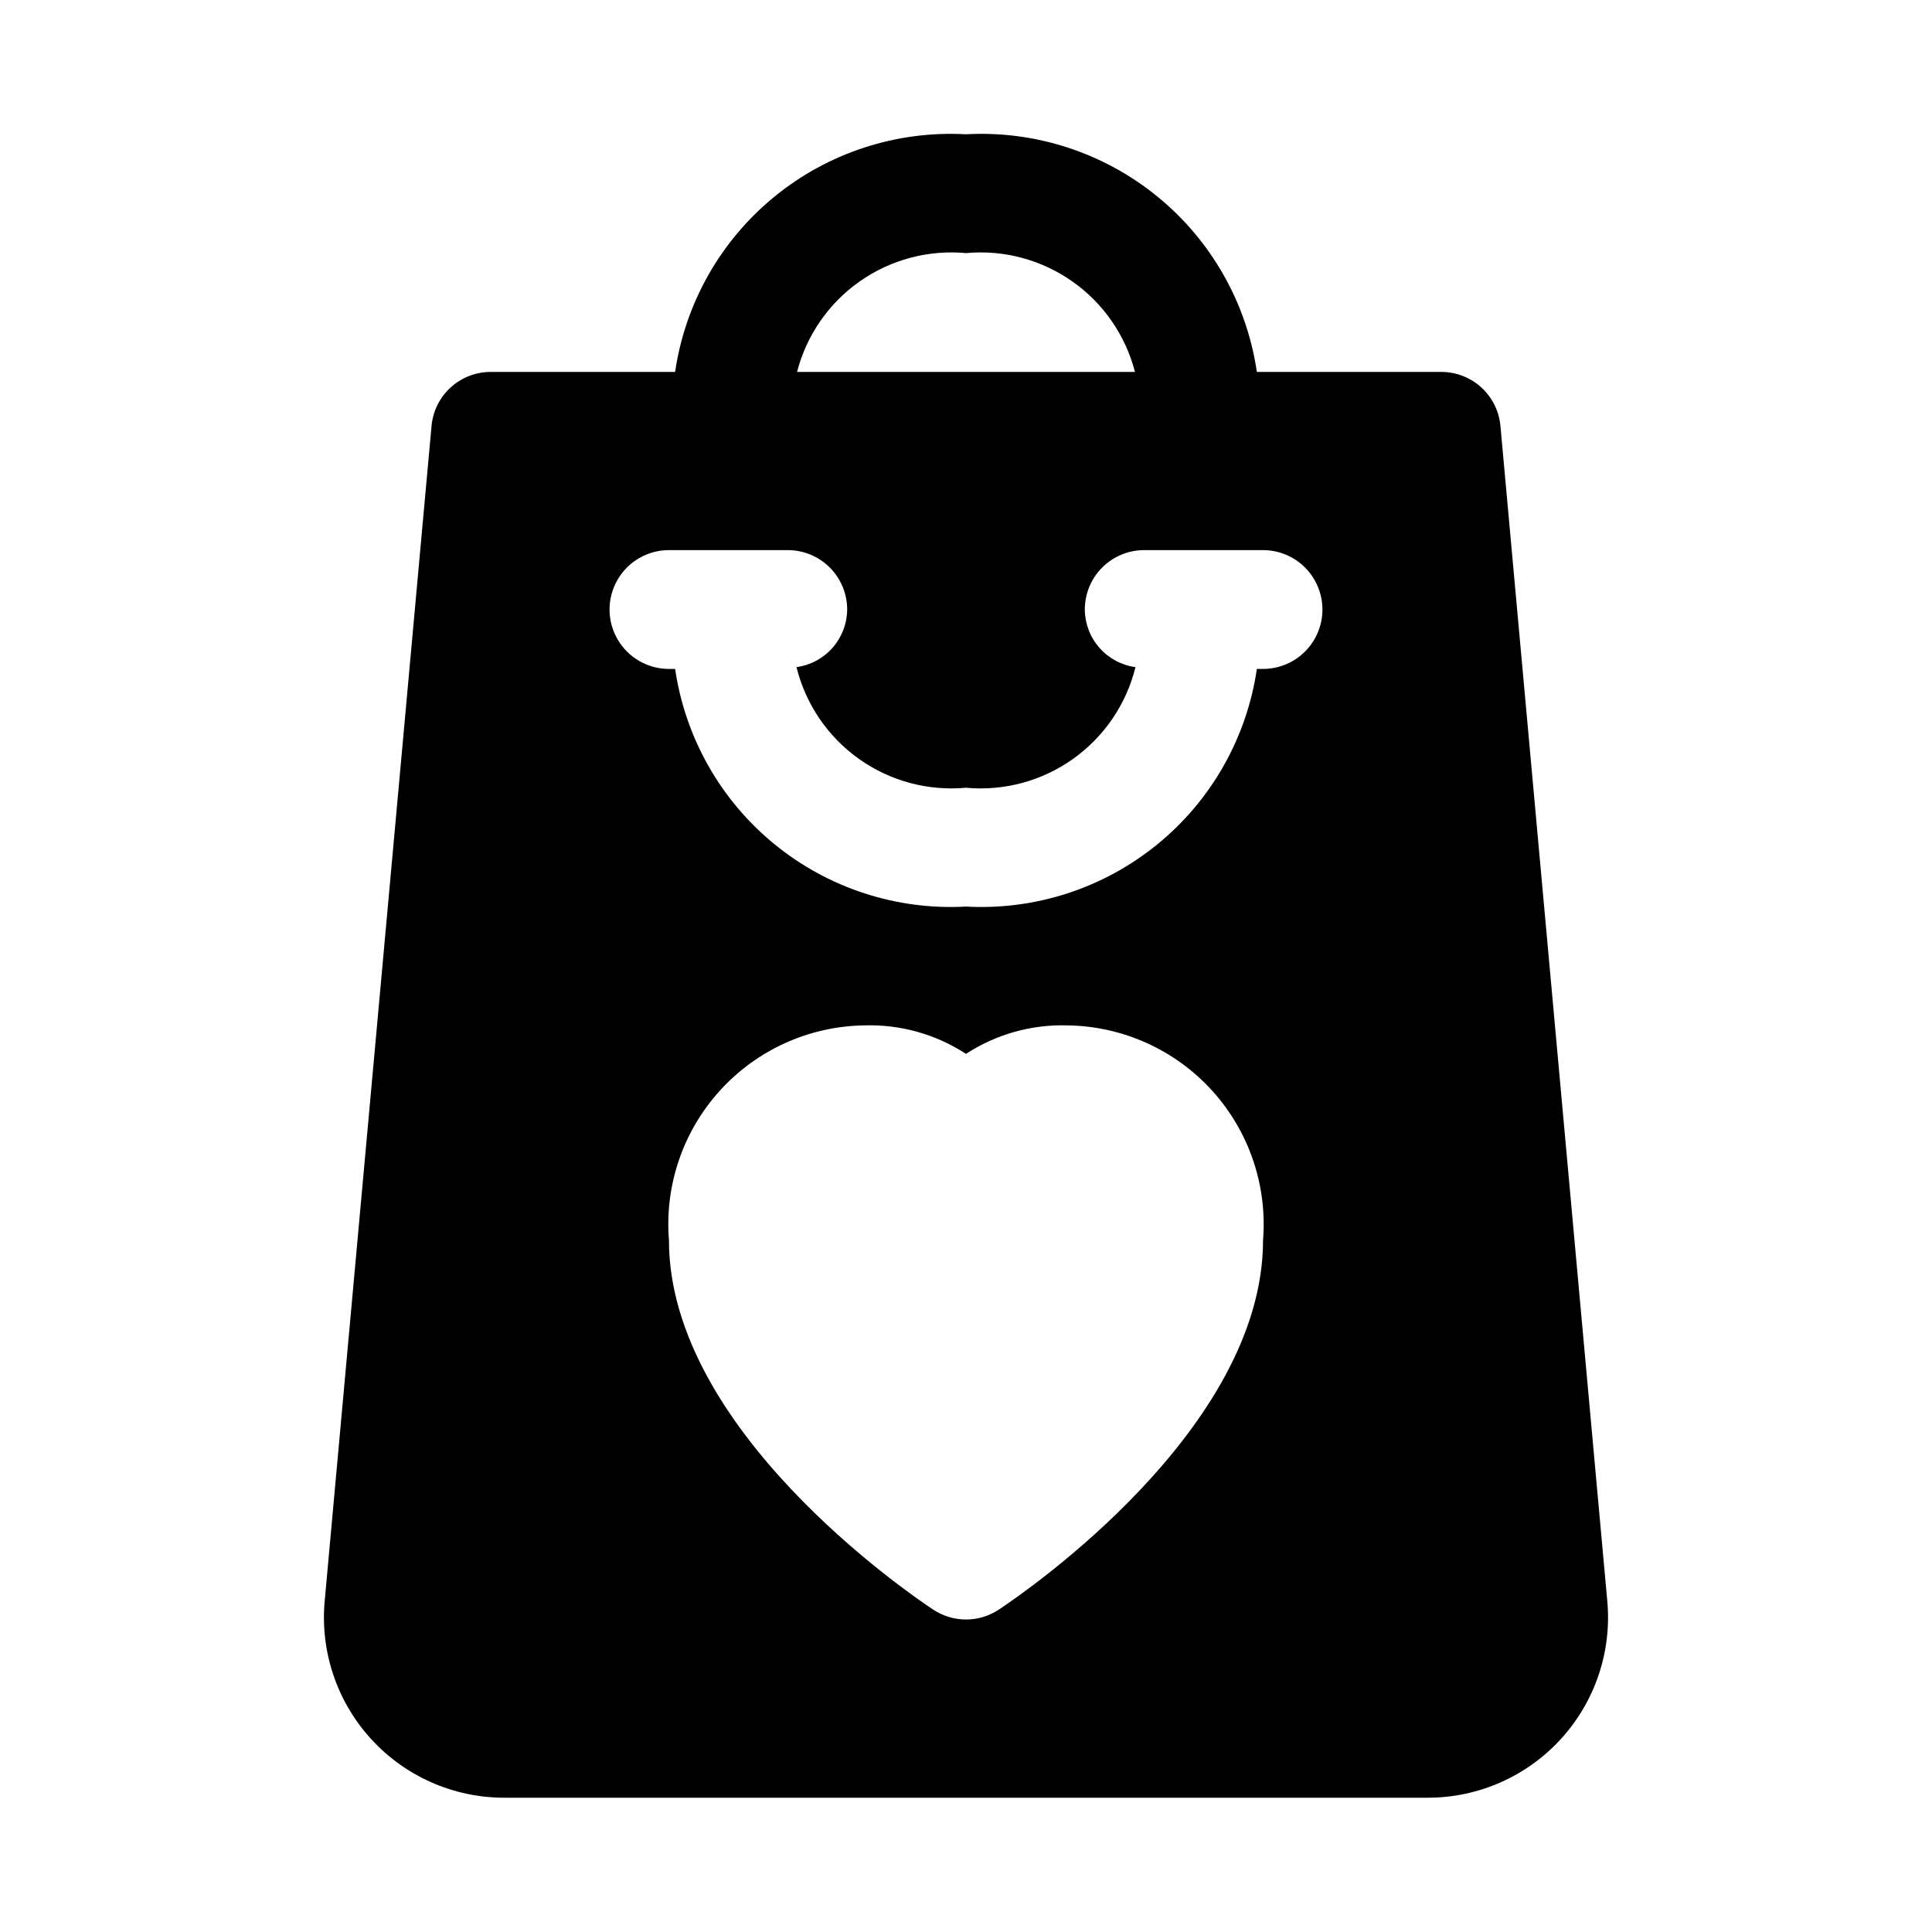 <?xml version="1.0" encoding="UTF-8"?>
<!-- Uploaded to: ICON Repo, www.svgrepo.com, Generator: ICON Repo Mixer Tools -->
<svg fill="#000000" width="800px" height="800px" version="1.1" viewBox="144 144 512 512" xmlns="http://www.w3.org/2000/svg">
 <path d="m541.63 256.89c-0.352-3.918-2.16-7.559-5.059-10.207-2.902-2.652-6.691-4.121-10.625-4.121h-48.867c-2.672-18.227-12.059-34.793-26.324-46.445-14.262-11.652-32.367-17.551-50.758-16.531-18.391-1.02-36.5 4.879-50.762 16.531-14.266 11.652-23.652 28.219-26.324 46.445h-48.867c-3.93 0-7.719 1.469-10.621 4.121-2.902 2.648-4.707 6.289-5.062 10.207l-28.32 311.45c-1.207 13.363 3.258 26.617 12.309 36.523 9.047 9.906 21.844 15.551 35.262 15.551h244.77c13.418 0 26.219-5.644 35.266-15.555 9.051-9.906 13.516-23.164 12.305-36.527zm-141.63-45.816c9.984-0.926 19.977 1.738 28.18 7.508 8.207 5.769 14.09 14.27 16.598 23.98h-89.551c2.508-9.711 8.387-18.211 16.594-23.98 8.203-5.769 18.191-8.434 28.18-7.508zm8.703 359.49h-0.004c-2.578 1.707-5.606 2.621-8.699 2.621-3.098 0-6.125-0.914-8.703-2.621-7.164-4.758-70.02-47.887-70.02-97.902-1.168-14.516 3.723-28.867 13.512-39.648 9.789-10.785 23.602-17.035 38.164-17.27 9.574-0.32 19.02 2.312 27.047 7.543 8.027-5.231 17.469-7.863 27.043-7.543 14.562 0.234 28.375 6.484 38.164 17.27 9.789 10.781 14.68 25.133 13.512 39.648 0 50.016-62.852 93.145-70.02 97.902zm70.016-249.29h-1.637c-2.672 18.227-12.059 34.793-26.324 46.445-14.262 11.652-32.367 17.551-50.758 16.531-18.391 1.02-36.5-4.879-50.762-16.531-14.266-11.652-23.652-28.219-26.324-46.445h-1.637c-5.625 0-10.82-3-13.633-7.871s-2.812-10.871 0-15.742c2.812-4.875 8.008-7.875 13.633-7.875h31.488c4.176 0 8.18 1.66 11.133 4.613 2.953 2.953 4.613 6.957 4.613 11.133-0.031 3.734-1.406 7.332-3.871 10.137s-5.859 4.625-9.559 5.133c2.426 9.82 8.293 18.445 16.535 24.309 8.238 5.863 18.309 8.578 28.383 7.652 10.07 0.93 20.141-1.785 28.383-7.652 8.242-5.863 14.105-14.488 16.531-24.309-3.699-0.508-7.094-2.328-9.559-5.133-2.465-2.805-3.84-6.402-3.867-10.137 0-4.176 1.656-8.18 4.609-11.133s6.957-4.613 11.133-4.613h31.488c5.625 0 10.824 3 13.633 7.875 2.812 4.871 2.812 10.871 0 15.742-2.809 4.871-8.008 7.871-13.633 7.871z"/>
</svg>